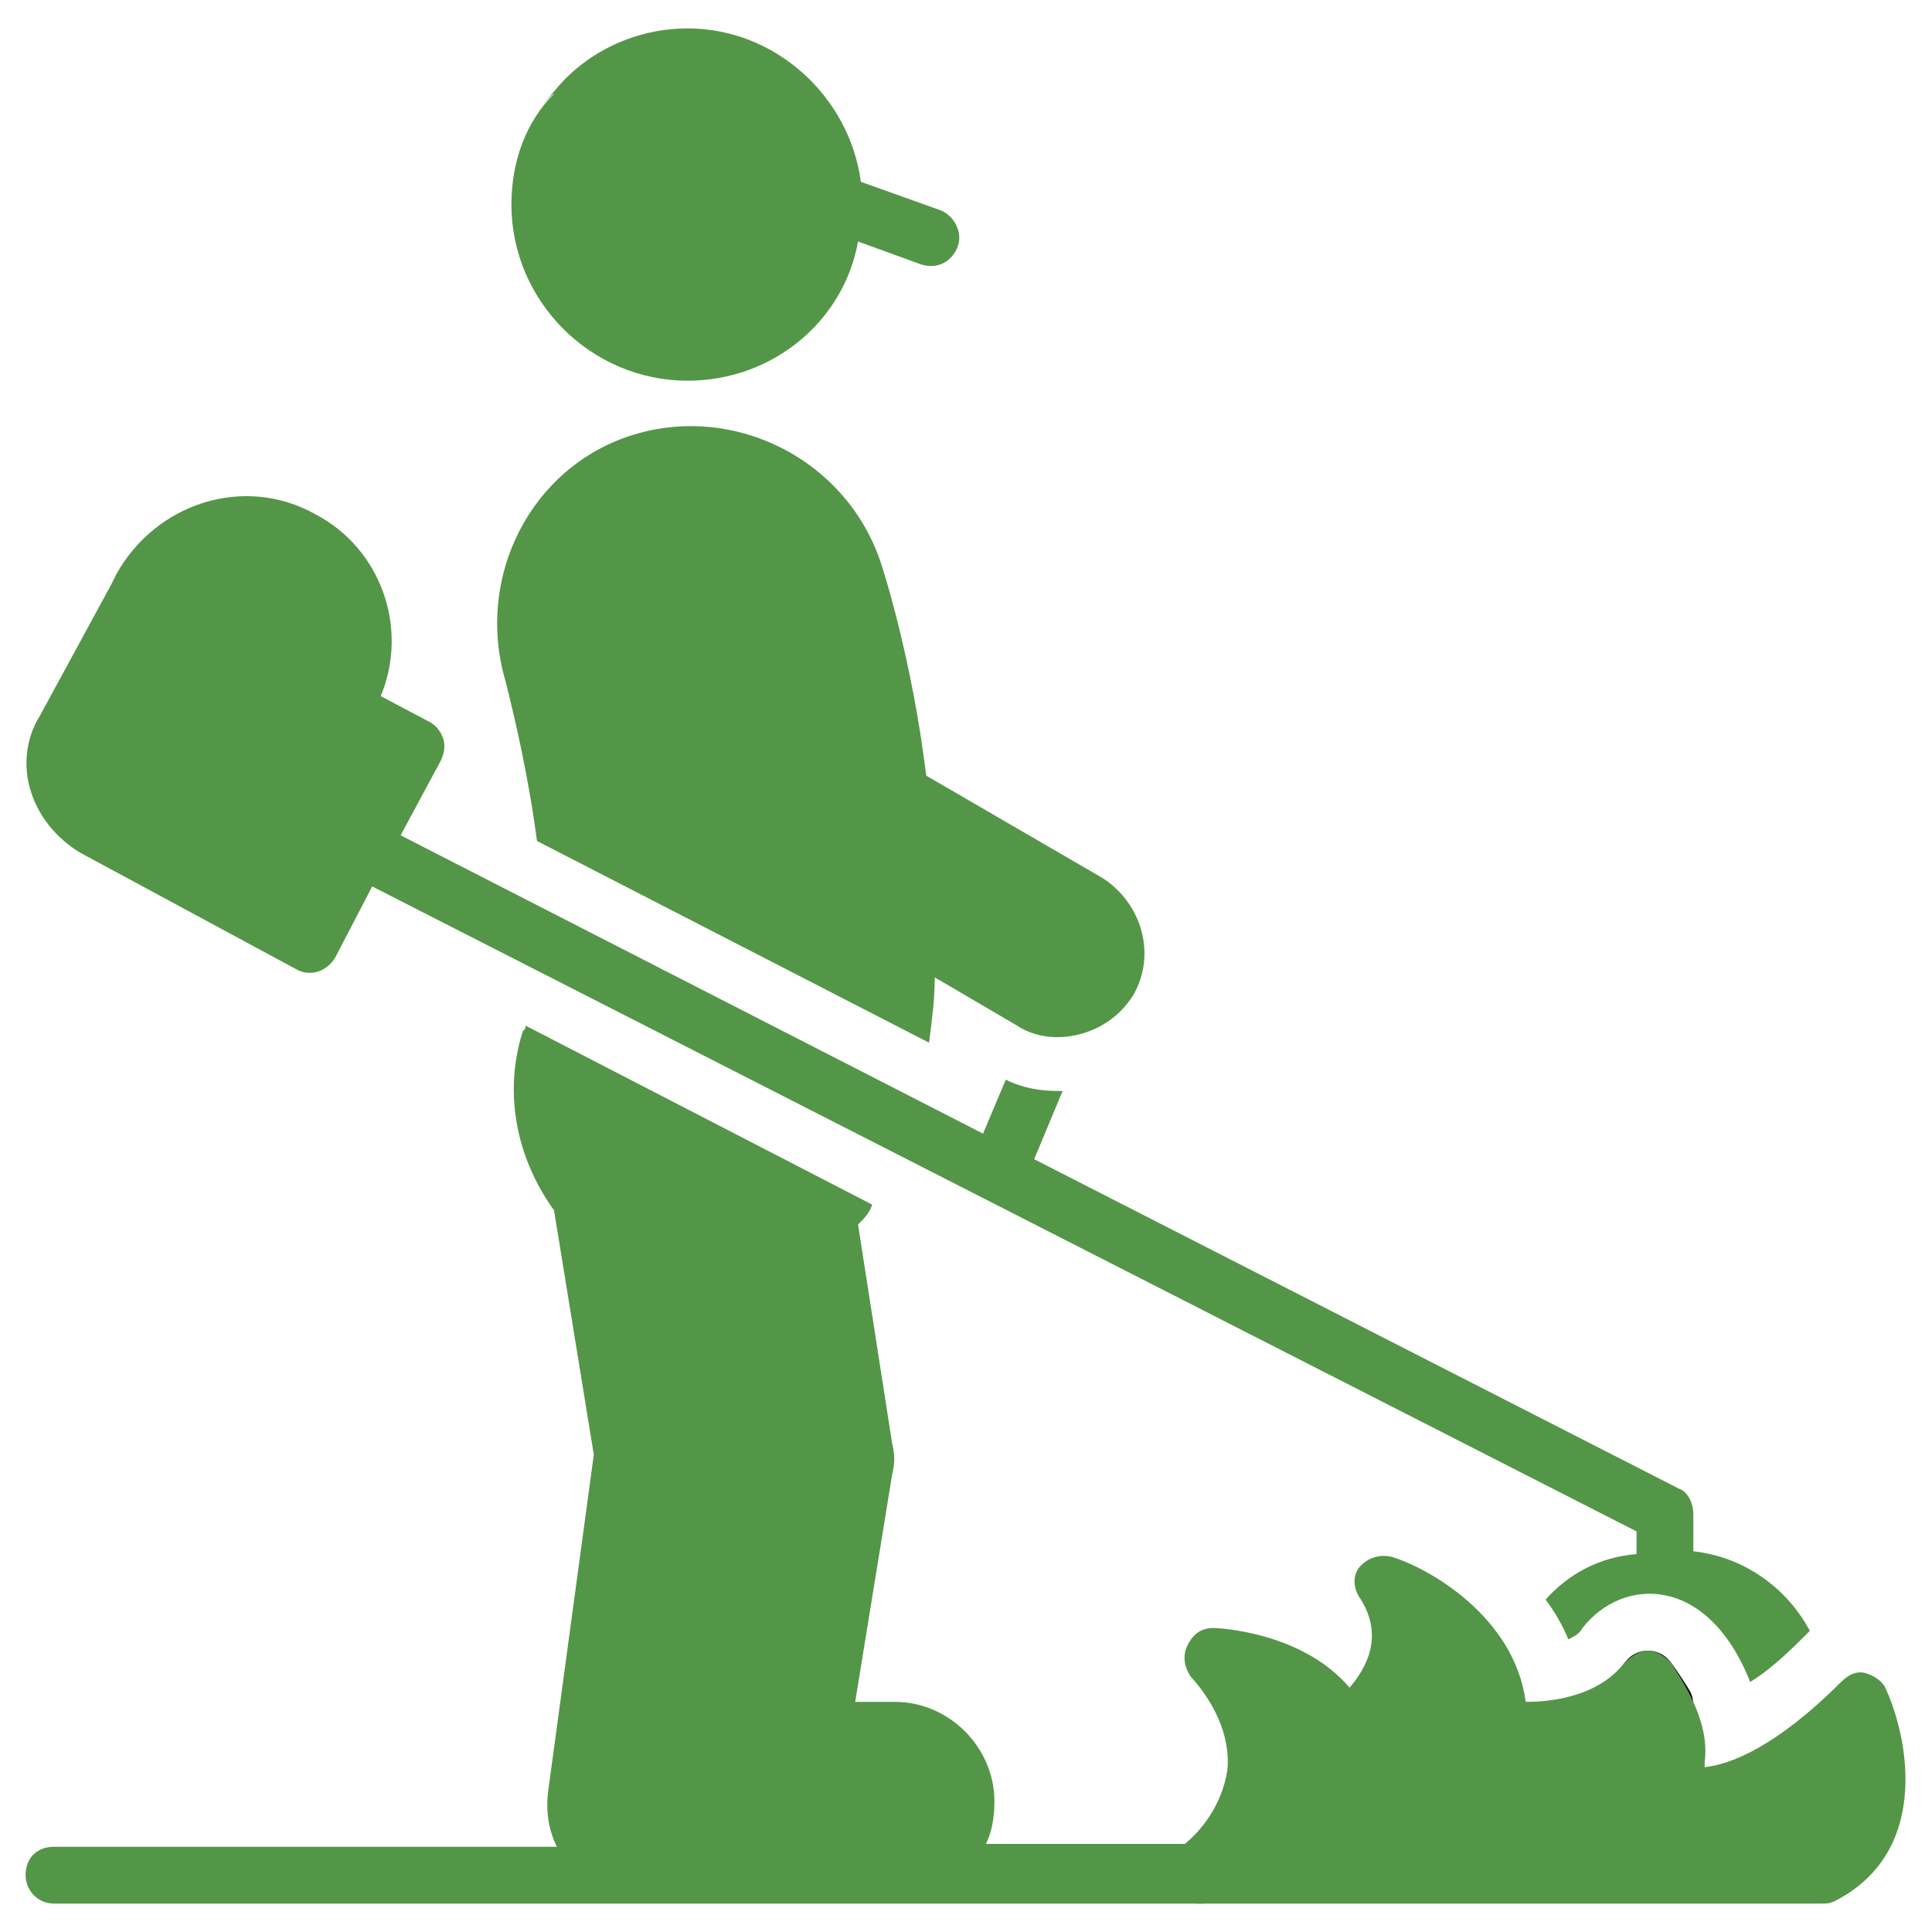 <svg xmlns="http://www.w3.org/2000/svg" version="1.1" xmlns:xlink="http://www.w3.org/1999/xlink" width="512" height="512" x="0" y="0" viewBox="0 0 68 68" style="enable-background:new 0 0 512 512" xml:space="preserve" class=""><g><path stroke="#000" stroke-linecap="round" stroke-linejoin="round" stroke-miterlimit="10" stroke-width="2" d="M58.6 60c-.3-.5-.6-.9-.6-.9-.3.4-.6.7-.9.9" fill="#549647" opacity="1" data-original="#000000"></path><path d="M42.2 65h-.4l-.2.2c-.4.3-.5.7-.4 1.1s.5.7 1 .7h.1c.5 0 .9-.5.9-1 0-.6-.5-1-1-1zM18.9 29.6l13.8 7.1c.1-.8.2-1.5.2-2.3l2.9 1.7c1.2.8 3.2.4 4.1-1.1.8-1.4.3-3.2-1.1-4.1l-6.2-3.6c-.5-4.1-1.5-7.2-1.6-7.5-1.2-3.6-5.1-5.6-8.7-4.5s-5.6 5-4.5 8.7c.3 1.2.8 3.3 1.1 5.6zM24.2 13.4c3 0 5.5-2.1 6-4.9l2.2.8c.6.2 1.1-.1 1.3-.6s-.1-1.1-.6-1.3l-2.8-1c-.4-3-3-5.4-6.1-5.4-1.8 0-3.5.8-4.6 2.1s-.1.1-.1.2c-1 1-1.5 2.4-1.5 3.9 0 3.4 2.8 6.2 6.2 6.2z" fill="#549647" opacity="1" data-original="#000000"></path><path d="M66.4 59.5c-.1-.3-.4-.5-.7-.6s-.6 0-.9.3c-2.3 2.3-3.9 2.9-4.8 3V62c.2-1.5-.9-3-1.2-3.5-.2-.2-.5-.4-.8-.4s-.6.2-.8.4c-1 1.3-2.8 1.4-3.5 1.4-.4-3-3.4-4.7-4.7-5.1-.4-.1-.8 0-1.1.3s-.3.8 0 1.2c.8 1.3.2 2.4-.4 3.1-1.7-2-4.7-2.1-4.8-2.1-.4 0-.7.2-.9.6s-.1.8.1 1.1c1 1.1 1.4 2.3 1.3 3.3-.2 1.3-1 2.2-1.5 2.6h-7c.2-.4.3-.9.3-1.5 0-1.9-1.6-3.5-3.5-3.5h-1.4l1.3-8c.1-.4.1-.7 0-1.1l-1.2-7.7c.2-.2.4-.4.5-.7l-12.2-6.3c0 .1 0 .1-.1.2-.7 2.2-.2 4.5 1.1 6.3l1.4 8.6L19.3 63c-.1.7 0 1.4.3 2H1.9c-.6 0-1 .4-1 1 0 .5.4 1 1 1H64.1c.2 0 .3 0 .5-.1 3.3-1.7 2.6-5.6 1.8-7.4z" fill="#549647" opacity="1" data-original="#000000"></path><path d="m2.8 30 7.6 4.1c.5.3 1.1.1 1.4-.4l1.3-2.5 44.5 22.7v.8c-1.3.1-2.4.7-3.2 1.6.3.4.6.9.8 1.4.2-.1.4-.2.5-.4 1.4-1.8 4.4-1.9 5.9 1.9.5-.3 1.1-.8 1.8-1.5l.3-.3c-.8-1.5-2.3-2.6-4.1-2.8v-1.3c0-.4-.2-.8-.5-.9L36.4 40.8l1-2.4h-.1c-.7 0-1.3-.1-1.9-.4l-.8 1.9-20.5-10.5 1.4-2.6c.1-.2.2-.5.1-.8s-.3-.5-.5-.6l-1.7-.9c1-2.4 0-5.2-2.3-6.4-2.5-1.4-5.6-.4-7 2.1l-.2.4-2.5 4.6c-.5.8-.6 1.8-.3 2.7S2 29.5 2.8 30z" fill="#549647" opacity="1" data-original="#000000"></path></g></svg>